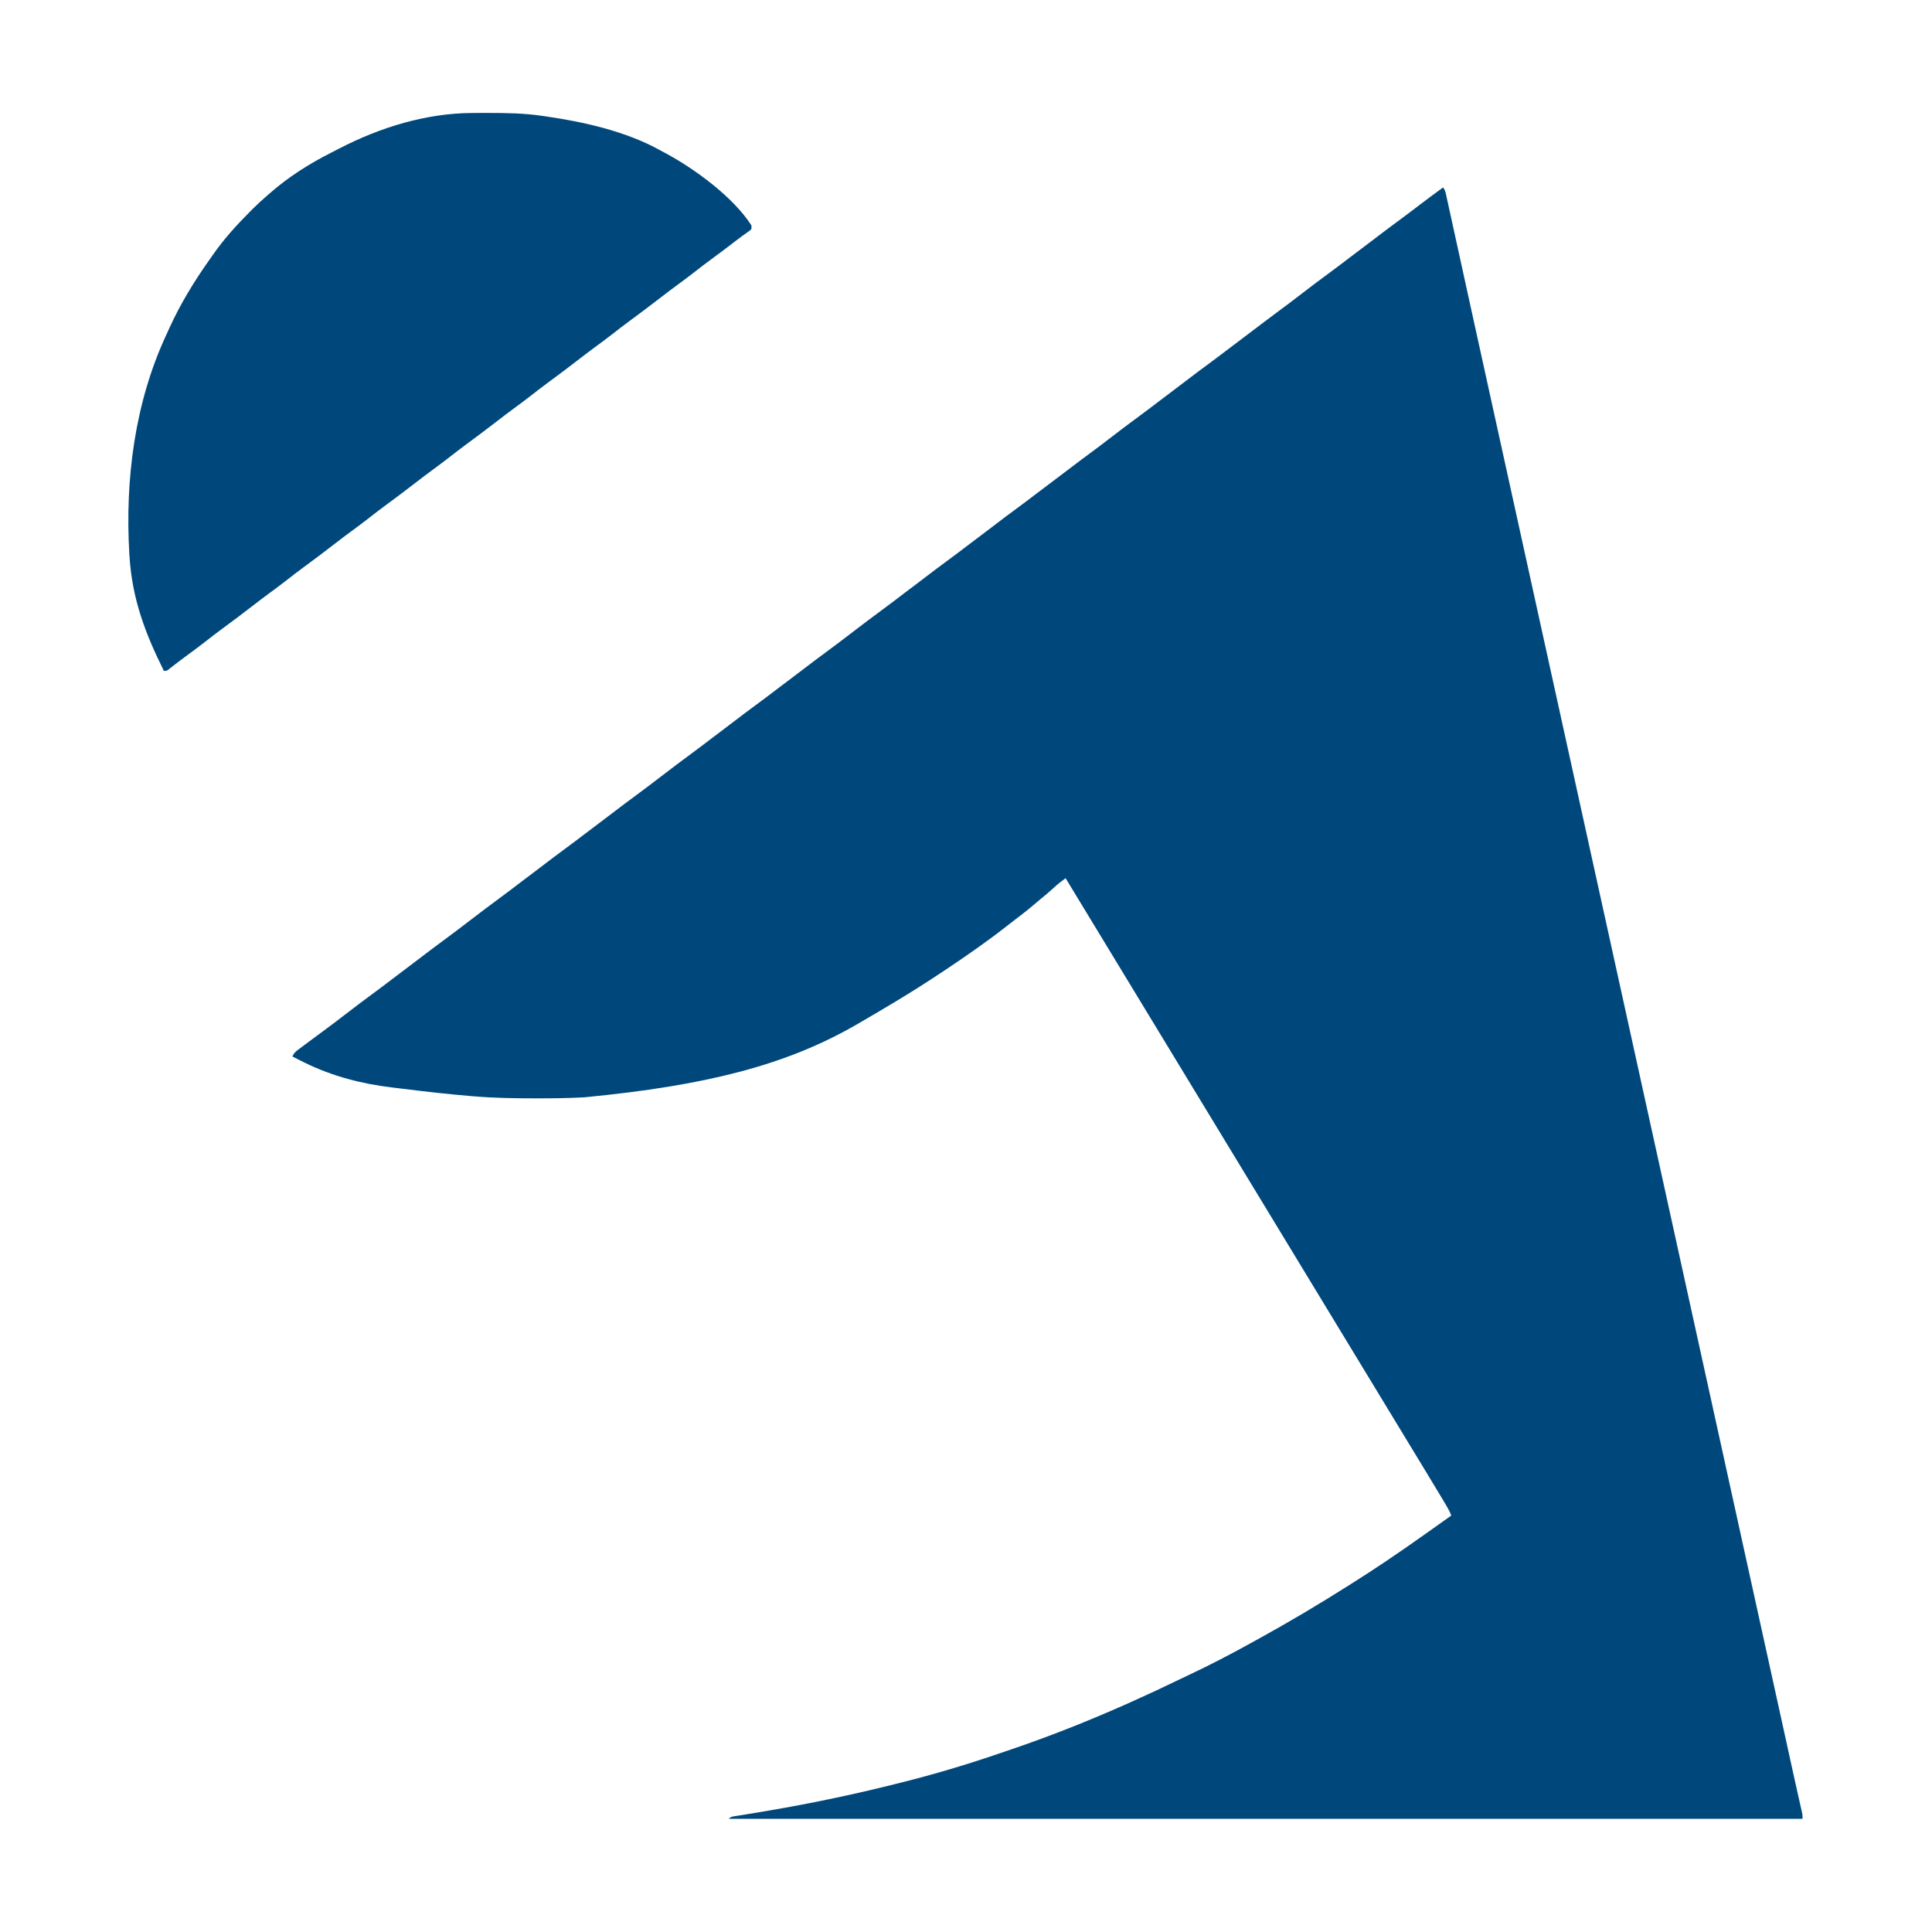 <?xml version="1.0" encoding="UTF-8"?>
<svg version="1.1" xmlns="http://www.w3.org/2000/svg" width="2134" height="2134">
<path d="M0 0 C1.838 2.756 2.413 4.118 3.095 7.233 C3.288 8.102 3.482 8.971 3.681 9.866 C3.887 10.821 4.093 11.777 4.305 12.761 C4.53 13.777 4.754 14.793 4.985 15.839 C5.74 19.264 6.485 22.691 7.23 26.117 C7.769 28.572 8.309 31.026 8.849 33.481 C10.018 38.798 11.182 44.117 12.344 49.436 C14.049 57.248 15.762 65.058 17.477 72.867 C20.125 84.929 22.77 96.992 25.411 109.055 C29.567 128.034 33.736 147.01 37.91 165.984 C38.237 167.472 38.565 168.96 38.892 170.447 C40.198 176.387 41.505 182.326 42.811 188.265 C45.111 198.72 47.41 209.175 49.708 219.63 C49.951 220.738 49.951 220.738 50.2 221.869 C50.852 224.835 51.504 227.802 52.156 230.768 C59.096 262.347 66.045 293.924 73 325.5 C82.345 367.926 91.676 410.356 101.003 452.786 C103.491 464.108 105.98 475.429 108.469 486.75 C108.631 487.487 108.793 488.225 108.96 488.984 C115.3 517.824 121.648 546.663 128 575.5 C137.345 617.926 146.676 660.356 156.003 702.786 C158.491 714.108 160.98 725.429 163.469 736.75 C163.712 737.856 163.712 737.856 163.96 738.984 C170.3 767.824 176.648 796.663 183 825.5 C192.345 867.926 201.676 910.356 211.003 952.786 C213.491 964.108 215.98 975.429 218.469 986.75 C218.712 987.856 218.712 987.856 218.96 988.984 C225.3 1017.824 231.648 1046.663 238 1075.5 C247.345 1117.926 256.676 1160.356 266.003 1202.786 C268.491 1214.108 270.98 1225.429 273.469 1236.75 C273.712 1237.856 273.712 1237.856 273.96 1238.984 C280.3 1267.824 286.648 1296.663 293 1325.5 C302.345 1367.926 311.676 1410.356 321.003 1452.786 C323.491 1464.108 325.98 1475.429 328.469 1486.75 C328.712 1487.856 328.712 1487.856 328.96 1488.984 C335.769 1519.958 342.588 1550.93 349.41 1581.902 C355.489 1609.502 361.563 1637.104 367.631 1664.707 C368.163 1667.128 368.695 1669.548 369.227 1671.968 C372.545 1687.06 375.862 1702.152 379.178 1717.244 C380.482 1723.178 381.786 1729.112 383.091 1735.047 C383.846 1738.481 384.6 1741.915 385.355 1745.349 C385.916 1747.906 386.478 1750.462 387.04 1753.018 C387.575 1755.453 388.11 1757.888 388.644 1760.323 C389.991 1766.453 391.353 1772.579 392.738 1778.7 C393.019 1779.944 393.299 1781.187 393.587 1782.468 C394.121 1784.832 394.658 1787.196 395.199 1789.558 C395.436 1790.61 395.673 1791.662 395.917 1792.745 C396.127 1793.667 396.337 1794.588 396.553 1795.538 C397 1798 397 1798 397 1802 C5.62 1802 -385.76 1802 -789 1802 C-786.644 1799.644 -785.694 1799.585 -782.468 1799.077 C-781.51 1798.922 -780.552 1798.766 -779.565 1798.606 C-778.507 1798.442 -777.449 1798.278 -776.359 1798.109 C-774.041 1797.734 -771.722 1797.357 -769.403 1796.981 C-768.161 1796.781 -766.918 1796.582 -765.637 1796.377 C-714.622 1788.152 -663.832 1778.075 -613.668 1765.66 C-610.97 1764.993 -608.27 1764.331 -605.57 1763.67 C-567.261 1754.273 -529.492 1743.212 -492.177 1730.428 C-488.77 1729.261 -485.358 1728.109 -481.944 1726.964 C-436.146 1711.591 -391.111 1693.686 -347 1674 C-346.343 1673.707 -345.686 1673.414 -345.01 1673.112 C-326.547 1664.864 -308.246 1656.327 -290.062 1647.48 C-287.174 1646.084 -284.278 1644.709 -281.375 1643.344 C-257.781 1632.235 -234.603 1620.204 -211.801 1607.553 C-208.704 1605.836 -205.602 1604.129 -202.5 1602.422 C-170.073 1584.539 -138.189 1565.63 -106.894 1545.83 C-104.977 1544.618 -103.058 1543.408 -101.138 1542.201 C-74.964 1525.746 -49.329 1508.377 -24.11 1490.496 C-21.918 1488.942 -19.721 1487.394 -17.523 1485.848 C-8.654 1479.604 0.183 1473.316 9 1467 C7.616 1463.29 5.926 1459.99 3.902 1456.59 C3.275 1455.532 2.647 1454.475 2 1453.385 C1.313 1452.236 0.625 1451.087 -0.062 1449.938 C-0.781 1448.732 -1.499 1447.526 -2.217 1446.32 C-9.007 1434.932 -15.888 1423.598 -22.787 1412.275 C-26.344 1406.437 -29.892 1400.593 -33.439 1394.749 C-35.209 1391.832 -36.979 1388.916 -38.75 1386 C-39.458 1384.833 -40.167 1383.667 -40.875 1382.5 C-41.226 1381.922 -41.576 1381.345 -41.938 1380.75 C-77 1323 -112.062 1265.25 -417 763 C-421.654 766.404 -426.101 769.863 -430.312 773.812 C-434.794 777.942 -439.398 781.843 -444.141 785.668 C-446.638 787.705 -449.092 789.783 -451.534 791.884 C-458.342 797.729 -465.394 803.199 -472.547 808.613 C-476.292 811.45 -479.996 814.336 -483.691 817.238 C-493.276 824.757 -503.064 831.952 -513 839 C-513.574 839.41 -514.148 839.819 -514.74 840.241 C-525.337 847.8 -536.062 855.147 -546.901 862.354 C-549.369 863.996 -551.833 865.642 -554.297 867.289 C-569.769 877.609 -585.467 887.554 -601.375 897.188 C-601.952 897.537 -602.529 897.887 -603.124 898.247 C-616.994 906.65 -630.959 914.886 -645 923 C-646.089 923.631 -647.179 924.261 -648.301 924.911 C-725.53 969.442 -813.503 991.969 -948 1005 C-948.767 1005.042 -949.534 1005.085 -950.325 1005.128 C-967.257 1006.039 -984.171 1006.203 -1001.125 1006.188 C-1001.804 1006.187 -1002.483 1006.187 -1003.182 1006.187 C-1025.508 1006.176 -1047.742 1005.839 -1070 1004 C-1071.197 1003.902 -1071.197 1003.902 -1072.417 1003.801 C-1098.093 1001.67 -1123.684 998.781 -1149.248 995.589 C-1152.96 995.127 -1156.674 994.681 -1160.388 994.242 C-1194.153 990.232 -1226.358 981.962 -1257 967 C-1257.727 966.646 -1258.454 966.291 -1259.203 965.926 C-1263.155 963.989 -1267.087 962.015 -1271 960 C-1269.563 956.539 -1267.862 954.835 -1264.879 952.602 C-1264.036 951.965 -1263.192 951.327 -1262.323 950.671 C-1260.957 949.658 -1260.957 949.658 -1259.562 948.625 C-1258.622 947.918 -1257.681 947.211 -1256.712 946.483 C-1249.802 941.303 -1242.846 936.184 -1235.883 931.076 C-1228.603 925.731 -1221.433 920.25 -1214.273 914.747 C-1202.653 905.819 -1190.992 896.955 -1179.171 888.294 C-1172.259 883.218 -1165.437 878.029 -1158.625 872.82 C-1152.805 868.371 -1146.959 863.958 -1141.09 859.573 C-1135.594 855.461 -1130.141 851.294 -1124.688 847.125 C-1118.005 842.019 -1111.284 836.971 -1104.5 832 C-1094.228 824.471 -1084.112 816.742 -1074 809 C-1063.125 800.675 -1052.227 792.394 -1041.179 784.3 C-1033.283 778.502 -1025.504 772.555 -1017.723 766.605 C-1013.255 763.19 -1008.76 759.814 -1004.254 756.449 C-1000.703 753.787 -997.182 751.086 -993.656 748.391 C-985.985 742.527 -978.289 736.706 -970.5 731 C-962.806 725.363 -955.203 719.614 -947.625 713.82 C-941.805 709.371 -935.959 704.958 -930.09 700.573 C-924.594 696.461 -919.141 692.294 -913.688 688.125 C-907.005 683.019 -900.284 677.971 -893.5 673 C-883.228 665.471 -873.112 657.742 -863 650 C-852.125 641.675 -841.227 633.394 -830.179 625.3 C-822.283 619.502 -814.504 613.555 -806.723 607.605 C-802.255 604.19 -797.76 600.814 -793.254 597.449 C-789.703 594.787 -786.182 592.086 -782.656 589.391 C-774.985 583.527 -767.289 577.706 -759.5 572 C-751.806 566.363 -744.203 560.614 -736.625 554.82 C-730.805 550.371 -724.959 545.958 -719.09 541.573 C-713.594 537.461 -708.141 533.294 -702.688 529.125 C-696.005 524.019 -689.284 518.971 -682.5 514 C-672.228 506.471 -662.112 498.742 -652 491 C-641.125 482.675 -630.227 474.394 -619.179 466.3 C-611.283 460.502 -603.504 454.555 -595.723 448.605 C-591.255 445.19 -586.76 441.814 -582.254 438.449 C-578.703 435.787 -575.182 433.086 -571.656 430.391 C-563.985 424.527 -556.289 418.706 -548.5 413 C-540.806 407.363 -533.203 401.614 -525.625 395.82 C-519.805 391.371 -513.959 386.958 -508.09 382.573 C-502.594 378.461 -497.141 374.294 -491.688 370.125 C-485.005 365.019 -478.284 359.971 -471.5 355 C-463.9 349.432 -456.39 343.754 -448.906 338.031 C-442.142 332.861 -435.34 327.745 -428.522 322.647 C-422.466 318.113 -416.447 313.533 -410.438 308.938 C-403.673 303.766 -396.866 298.661 -390 293.625 C-383.222 288.654 -376.527 283.598 -369.881 278.452 C-358.412 269.597 -346.861 260.858 -335.172 252.294 C-328.26 247.219 -321.438 242.029 -314.625 236.82 C-308.805 232.371 -302.959 227.958 -297.09 223.573 C-291.594 219.461 -286.141 215.294 -280.688 211.125 C-274.005 206.019 -267.284 200.971 -260.5 196 C-252.9 190.432 -245.39 184.754 -237.906 179.031 C-231.142 173.861 -224.34 168.745 -217.522 163.647 C-211.466 159.113 -205.447 154.533 -199.438 149.938 C-192.673 144.766 -185.866 139.661 -179 134.625 C-172.222 129.654 -165.527 124.598 -158.881 119.452 C-147.412 110.597 -135.861 101.858 -124.172 93.294 C-117.26 88.219 -110.438 83.029 -103.625 77.82 C-97.805 73.371 -91.959 68.958 -86.09 64.573 C-80.594 60.461 -75.141 56.294 -69.688 52.125 C-62.237 46.432 -54.729 40.83 -47.165 35.29 C-40.338 30.277 -33.607 25.144 -26.882 19.996 C-18.007 13.215 -9.017 6.591 0 0 Z " fill="#00487C" transform="translate(1594,207)"/>
<path d="M0 0 C1.211 -0.007 2.421 -0.014 3.668 -0.021 C7.565 -0.039 11.462 -0.045 15.359 -0.047 C16.023 -0.047 16.686 -0.048 17.37 -0.048 C37.453 -0.055 57.207 0.257 77.109 3.203 C78.32 3.375 79.532 3.546 80.779 3.723 C123.089 9.834 169.542 20.21 207.339 41.222 C209.22 42.264 211.118 43.269 213.02 44.273 C245.395 61.634 288.181 92.969 308.109 124.203 C308.109 125.523 308.109 126.843 308.109 128.203 C306.223 130 306.223 130 303.422 131.953 C302.314 132.744 301.207 133.537 300.102 134.332 C299.473 134.779 298.845 135.227 298.198 135.688 C294.085 138.672 290.077 141.796 286.047 144.891 C279.223 150.108 272.355 155.256 265.422 160.328 C258.477 165.41 251.66 170.633 244.889 175.945 C238.635 180.834 232.263 185.548 225.859 190.239 C219.832 194.657 213.899 199.176 207.99 203.751 C196.452 212.66 184.828 221.445 173.064 230.054 C166.914 234.571 160.892 239.236 154.889 243.945 C148.635 248.834 142.263 253.548 135.859 258.239 C129.832 262.657 123.899 267.176 117.99 271.751 C106.452 280.66 94.828 289.445 83.064 298.054 C76.914 302.571 70.892 307.236 64.889 311.945 C58.635 316.834 52.263 321.548 45.859 326.239 C39.832 330.657 33.899 335.176 27.99 339.751 C16.452 348.66 4.828 357.445 -6.936 366.054 C-13.086 370.571 -19.108 375.236 -25.111 379.945 C-31.365 384.834 -37.737 389.548 -44.141 394.239 C-50.168 398.657 -56.101 403.176 -62.01 407.751 C-73.548 416.66 -85.172 425.445 -96.936 434.054 C-103.086 438.571 -109.108 443.236 -115.111 447.945 C-121.365 452.834 -127.737 457.548 -134.141 462.239 C-140.168 466.657 -146.101 471.176 -152.01 475.751 C-163.548 484.66 -175.172 493.445 -186.936 502.054 C-193.086 506.571 -199.108 511.236 -205.111 515.945 C-211.365 520.834 -217.737 525.548 -224.141 530.239 C-230.168 534.657 -236.101 539.176 -242.01 543.751 C-253.548 552.66 -265.172 561.445 -276.936 570.054 C-283.086 574.571 -289.108 579.236 -295.111 583.945 C-301.352 588.825 -307.711 593.531 -314.104 598.21 C-319.909 602.464 -325.638 606.804 -331.324 611.215 C-332.171 611.871 -333.018 612.527 -333.891 613.203 C-334.603 613.787 -335.316 614.371 -336.051 614.973 C-337.891 616.203 -337.891 616.203 -340.891 616.203 C-361.697 574.391 -376.043 536.259 -378.891 489.203 C-378.948 488.267 -379.006 487.331 -379.066 486.367 C-383.838 404.569 -373.023 319.815 -338.178 244.972 C-336.983 242.403 -335.814 239.823 -334.652 237.238 C-322.863 211.323 -307.738 186.371 -291.278 163.164 C-289.782 161.049 -288.302 158.924 -286.824 156.797 C-274.545 139.172 -260.66 123.906 -245.516 108.703 C-244.684 107.867 -243.852 107.03 -242.995 106.168 C-238.12 101.306 -233.119 96.68 -227.891 92.203 C-226.831 91.266 -225.772 90.327 -224.715 89.387 C-203.779 70.96 -180.712 56.246 -155.86 43.708 C-152.911 42.213 -149.976 40.693 -147.043 39.168 C-101.74 15.802 -51.31 0.199 0 0 Z " fill="#00487C" transform="translate(521.891,124.797)"/>
</svg>
